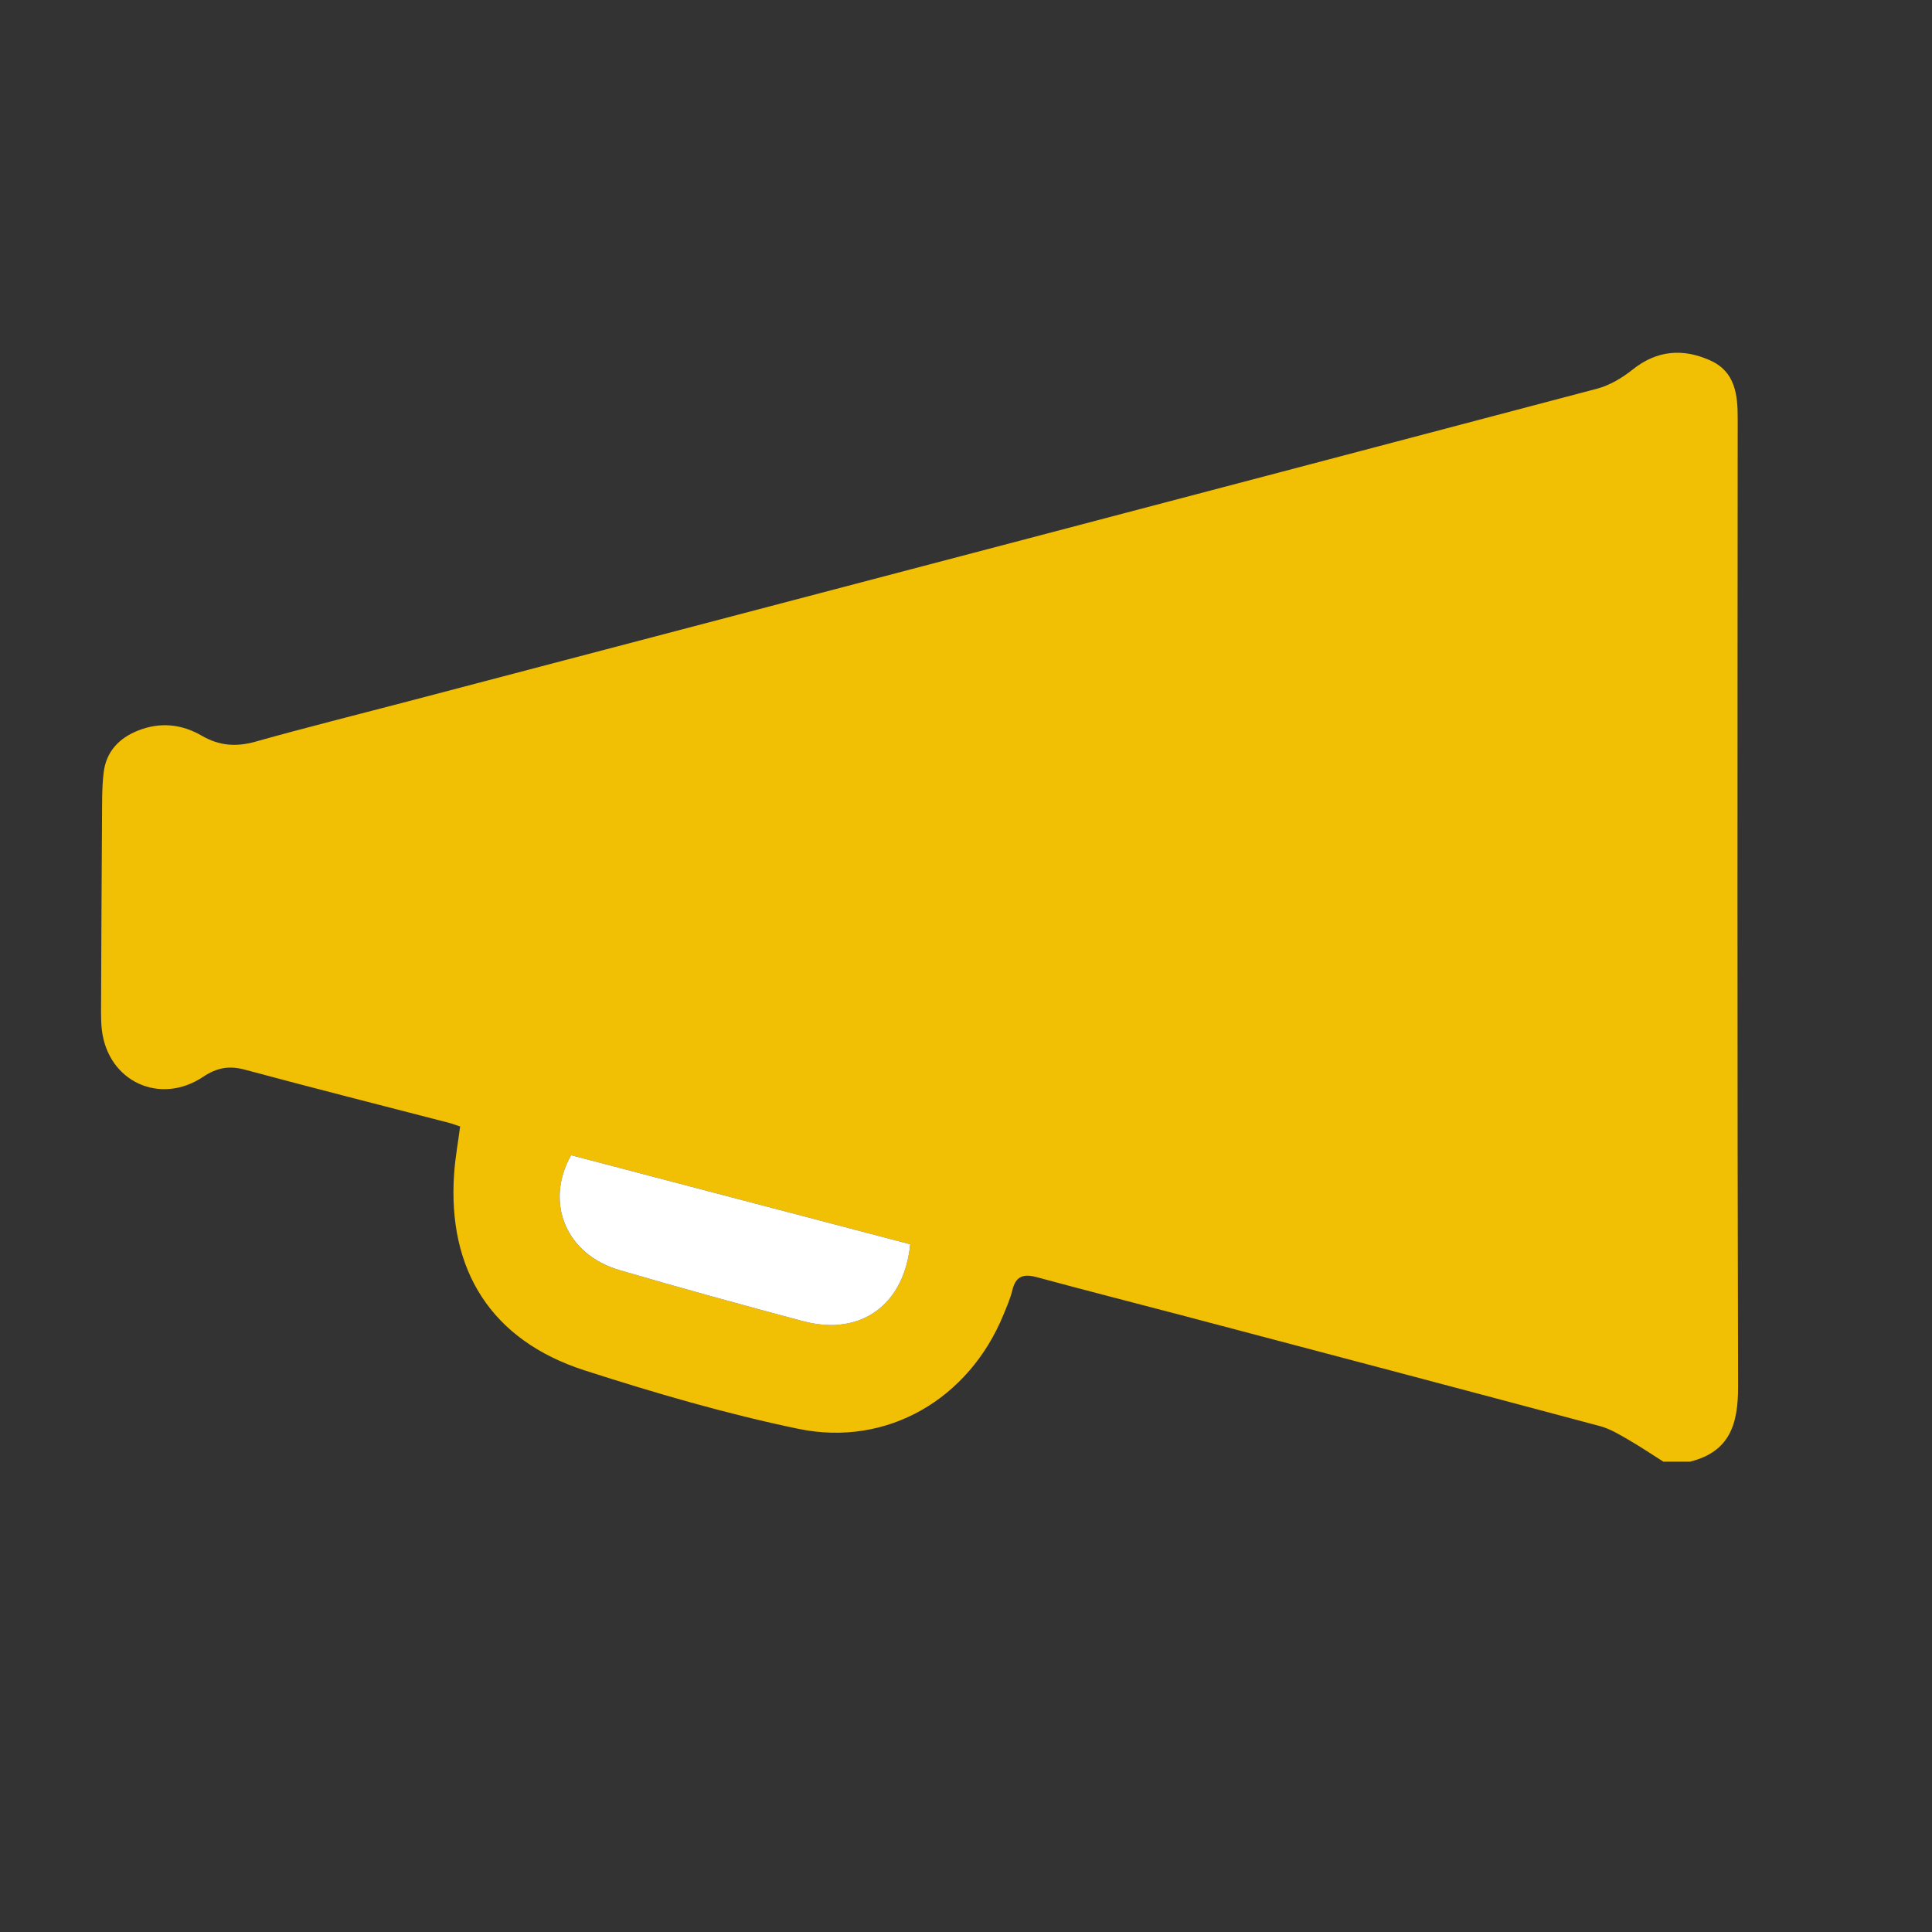 <svg xmlns="http://www.w3.org/2000/svg" xmlns:xlink="http://www.w3.org/1999/xlink" id="Layer_1" x="0px" y="0px" viewBox="0 0 300 300" style="enable-background:new 0 0 300 300;" xml:space="preserve"><rect x="0" y="0" width="300" height="300" fill="#333333" stroke="none"/><style type="text/css">	.st0{fill:#F1BF03;}	.st1{fill:#FFFFFF;}</style><g>	<path class="st0" d="M262.41,226.97c-1.37,0-2.75,0-4.12,0c-1.83-1.16-3.64-2.38-5.52-3.46c-1.37-0.79-2.77-1.64-4.27-2.05  c-21.7-5.8-43.42-11.53-65.14-17.26c-7.44-1.96-14.89-3.85-22.32-5.87c-2.05-0.56-3.3-0.24-3.84,2c-0.32,1.32-0.88,2.59-1.4,3.86  c-5.35,13.03-18.04,20.54-31.82,17.68c-11.23-2.33-22.32-5.57-33.24-9.09c-14.41-4.65-21.3-15.52-20.22-30.61  c0.17-2.41,0.61-4.8,0.93-7.25c-0.64-0.21-1.13-0.41-1.63-0.54c-10.61-2.75-21.24-5.44-31.83-8.29c-2.43-0.65-4.34-0.29-6.42,1.1  c-6.73,4.51-14.79,0.75-15.75-7.23c-0.11-0.9-0.13-1.82-0.13-2.74c0.04-9.98,0.08-19.97,0.15-29.95c0.02-2.43-0.03-4.88,0.25-7.28  c0.38-3.23,2.33-5.35,5.35-6.55c3.44-1.36,6.77-1.01,9.89,0.8c2.69,1.56,5.31,1.77,8.31,0.93c7.84-2.2,15.75-4.17,23.63-6.24  c61.57-16.17,123.15-32.32,184.7-48.57c1.98-0.52,3.93-1.69,5.55-2.98c3.78-3.02,7.81-3.3,12.01-1.43c3.9,1.73,4.31,5.3,4.3,9.06  c-0.03,50.08-0.08,100.16,0.06,150.25C269.91,221.15,268.6,225.44,262.41,226.97z M88.68,179.38c-4.13,7.37-0.81,15.4,7.45,17.82  c9.42,2.77,18.9,5.36,28.38,7.9c1.88,0.5,3.94,0.79,5.86,0.59c6.21-0.65,10.24-5.32,10.97-12.48  C123.79,188.6,106.22,183.98,88.68,179.38z"></path>	<path class="st1" d="M88.68,179.38c17.53,4.61,35.11,9.22,52.66,13.83c-0.73,7.16-4.76,11.83-10.97,12.48  c-1.92,0.2-3.98-0.08-5.86-0.59c-9.49-2.54-18.96-5.13-28.38-7.9C87.88,194.77,84.55,186.74,88.68,179.38z"></path></g></svg>